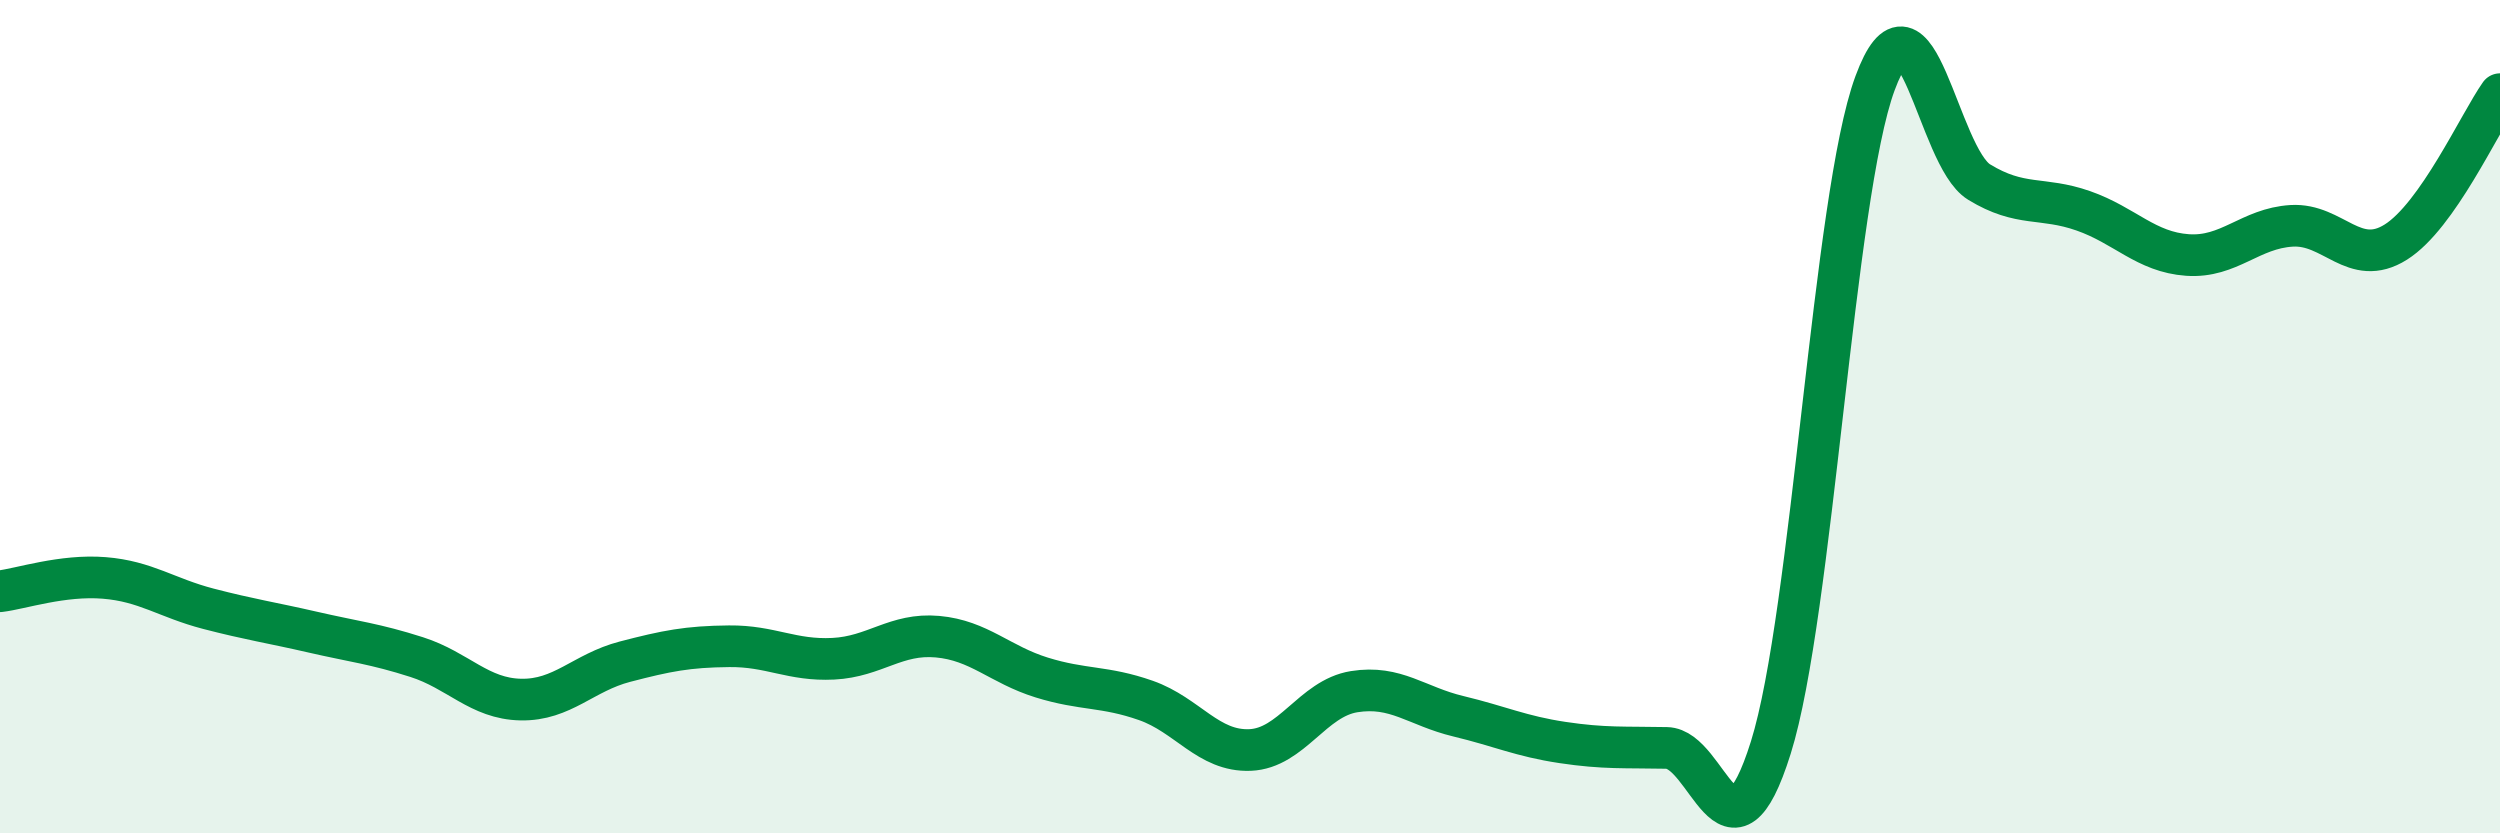 
    <svg width="60" height="20" viewBox="0 0 60 20" xmlns="http://www.w3.org/2000/svg">
      <path
        d="M 0,14.19 C 0.5,14.13 1.5,13.79 2.5,13.87 C 3.5,13.95 4,14.35 5,14.61 C 6,14.87 6.5,14.94 7.5,15.17 C 8.5,15.4 9,15.45 10,15.77 C 11,16.09 11.5,16.77 12.5,16.79 C 13.5,16.81 14,16.14 15,15.88 C 16,15.62 16.5,15.52 17.5,15.51 C 18.5,15.5 19,15.86 20,15.81 C 21,15.76 21.5,15.19 22.5,15.28 C 23.5,15.37 24,15.95 25,16.26 C 26,16.57 26.5,16.46 27.5,16.81 C 28.5,17.16 29,18.04 30,18 C 31,17.96 31.5,16.76 32.5,16.6 C 33.5,16.44 34,16.95 35,17.19 C 36,17.43 36.5,17.67 37.5,17.82 C 38.5,17.97 39,17.93 40,17.95 C 41,17.97 41.5,21.13 42.5,17.94 C 43.5,14.75 44,4.71 45,2 C 46,-0.71 46.5,3.76 47.5,4.37 C 48.5,4.98 49,4.71 50,5.06 C 51,5.41 51.5,6.05 52.5,6.12 C 53.5,6.19 54,5.48 55,5.42 C 56,5.36 56.5,6.44 57.5,5.81 C 58.5,5.18 59.5,2.97 60,2.26L60 20L0 20Z"
        fill="#008740"
        opacity="0.1"
        stroke-linecap="round"
        stroke-linejoin="round"
      />
      <path
        d="M 0,14.19 C 0.5,14.13 1.5,13.79 2.5,13.87 C 3.5,13.95 4,14.35 5,14.61 C 6,14.87 6.5,14.94 7.5,15.17 C 8.5,15.4 9,15.45 10,15.77 C 11,16.09 11.5,16.77 12.5,16.79 C 13.5,16.81 14,16.14 15,15.88 C 16,15.62 16.5,15.52 17.5,15.51 C 18.5,15.5 19,15.86 20,15.81 C 21,15.76 21.5,15.19 22.5,15.28 C 23.5,15.37 24,15.95 25,16.26 C 26,16.57 26.5,16.46 27.5,16.81 C 28.5,17.16 29,18.04 30,18 C 31,17.96 31.5,16.76 32.5,16.6 C 33.5,16.44 34,16.95 35,17.19 C 36,17.43 36.5,17.67 37.5,17.82 C 38.5,17.97 39,17.93 40,17.95 C 41,17.97 41.5,21.13 42.5,17.94 C 43.5,14.75 44,4.71 45,2 C 46,-0.71 46.5,3.76 47.5,4.37 C 48.5,4.98 49,4.71 50,5.06 C 51,5.41 51.5,6.05 52.5,6.12 C 53.5,6.19 54,5.48 55,5.42 C 56,5.36 56.5,6.44 57.5,5.81 C 58.5,5.18 59.5,2.97 60,2.26"
        stroke="#008740"
        stroke-width="1"
        fill="none"
        stroke-linecap="round"
        stroke-linejoin="round"
      />
    </svg>
  
